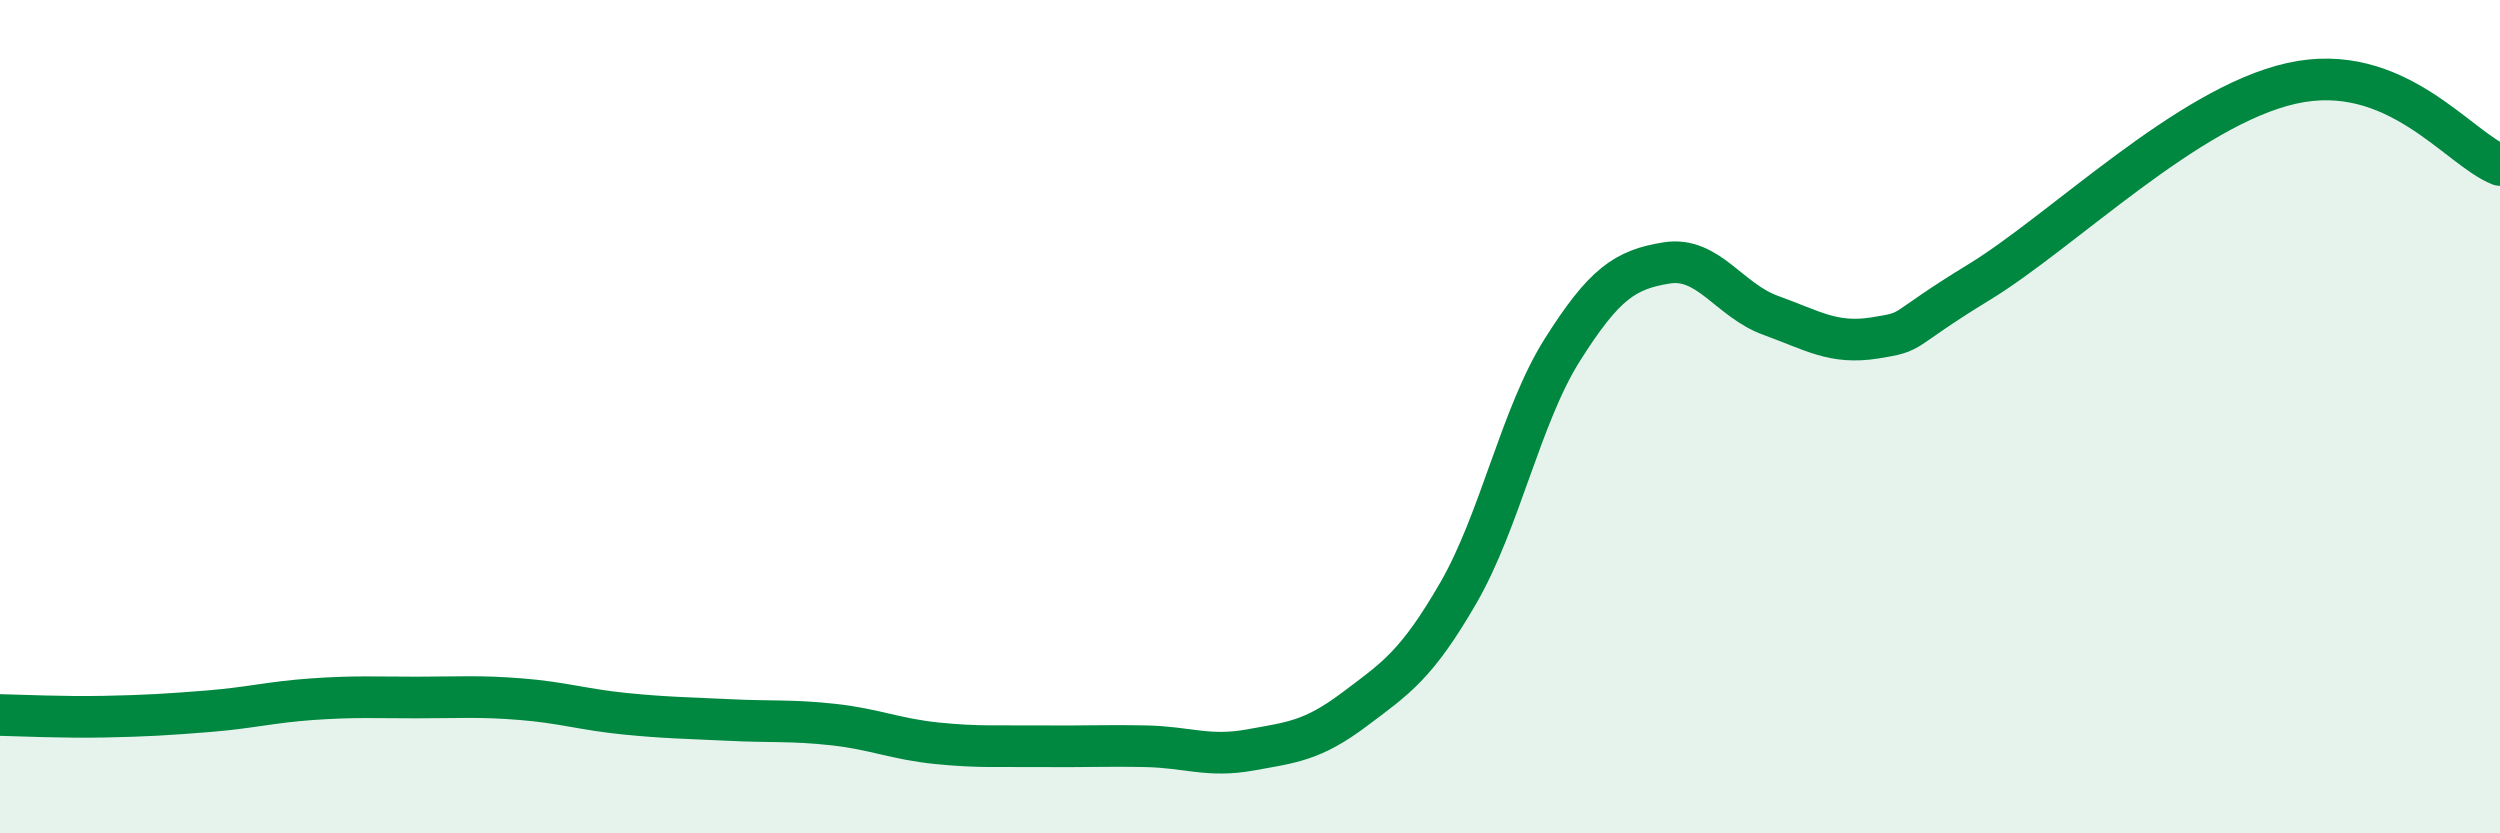 
    <svg width="60" height="20" viewBox="0 0 60 20" xmlns="http://www.w3.org/2000/svg">
      <path
        d="M 0,17.16 C 0.5,17.17 1.5,17.22 2.5,17.2 C 3.5,17.18 4,17.15 5,17.07 C 6,16.99 6.5,16.85 7.5,16.78 C 8.5,16.71 9,16.74 10,16.74 C 11,16.74 11.5,16.7 12.5,16.78 C 13.5,16.86 14,17.03 15,17.13 C 16,17.23 16.5,17.23 17.5,17.28 C 18.5,17.33 19,17.28 20,17.39 C 21,17.5 21.5,17.74 22.5,17.84 C 23.5,17.94 24,17.9 25,17.91 C 26,17.92 26.5,17.89 27.5,17.91 C 28.5,17.93 29,18.18 30,18 C 31,17.82 31.5,17.78 32.5,17.03 C 33.5,16.28 34,15.96 35,14.23 C 36,12.5 36.5,9.97 37.5,8.39 C 38.5,6.81 39,6.47 40,6.31 C 41,6.15 41.5,7.21 42.5,7.57 C 43.5,7.93 44,8.27 45,8.11 C 46,7.95 45.5,7.99 47.5,6.77 C 49.5,5.55 52.5,2.56 55,2 C 57.5,1.44 59,3.57 60,3.96L60 20L0 20Z"
        fill="#008740"
        opacity="0.1"
        stroke-linecap="round"
        stroke-linejoin="round"
      />
      <path
        d="M 0,17.16 C 0.5,17.17 1.5,17.22 2.5,17.2 C 3.5,17.18 4,17.15 5,17.07 C 6,16.99 6.5,16.85 7.5,16.78 C 8.5,16.71 9,16.74 10,16.74 C 11,16.74 11.5,16.7 12.5,16.78 C 13.5,16.86 14,17.03 15,17.13 C 16,17.23 16.5,17.23 17.5,17.28 C 18.5,17.33 19,17.28 20,17.39 C 21,17.5 21.5,17.74 22.5,17.84 C 23.5,17.94 24,17.9 25,17.91 C 26,17.92 26.5,17.89 27.5,17.91 C 28.5,17.93 29,18.18 30,18 C 31,17.82 31.5,17.78 32.5,17.03 C 33.5,16.28 34,15.96 35,14.23 C 36,12.5 36.5,9.97 37.5,8.39 C 38.5,6.81 39,6.47 40,6.31 C 41,6.15 41.5,7.21 42.5,7.57 C 43.5,7.93 44,8.27 45,8.11 C 46,7.95 45.5,7.99 47.5,6.77 C 49.5,5.55 52.5,2.56 55,2 C 57.5,1.44 59,3.57 60,3.96"
        stroke="#008740"
        stroke-width="1"
        fill="none"
        stroke-linecap="round"
        stroke-linejoin="round"
      />
    </svg>
  